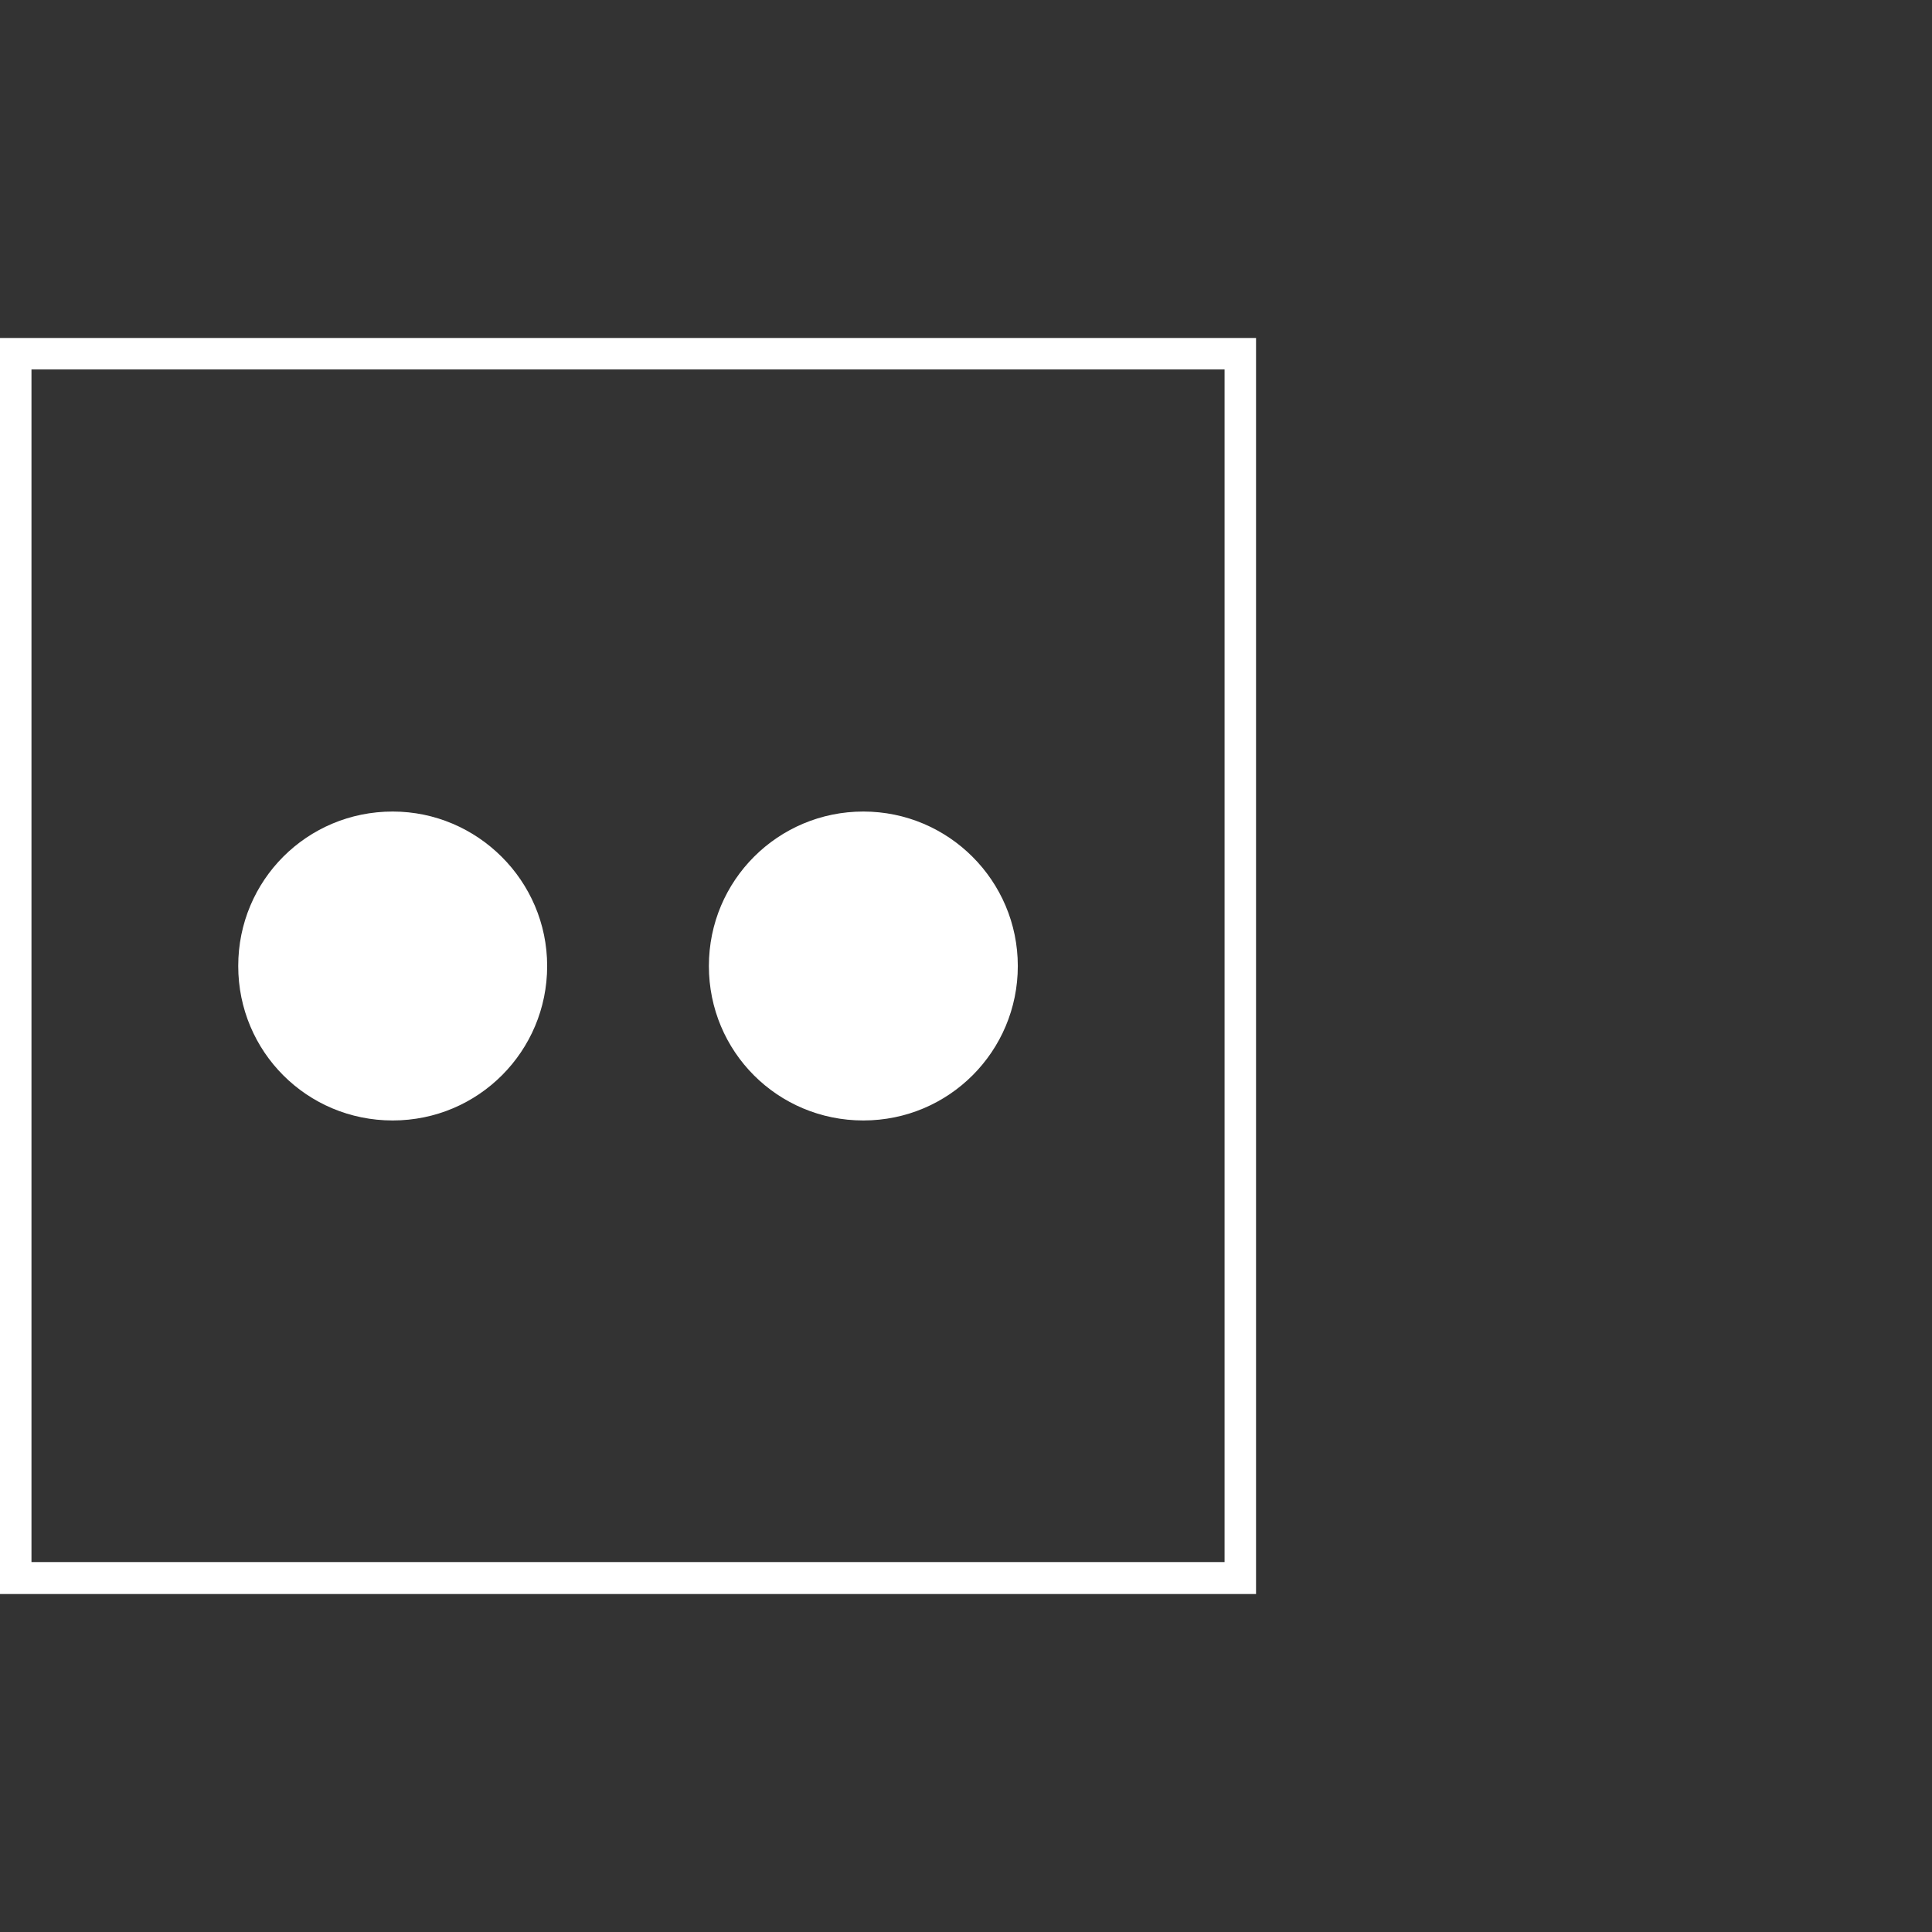 <?xml version="1.0" encoding="utf-8"?>
<!-- Generator: Adobe Illustrator 24.0.0, SVG Export Plug-In . SVG Version: 6.00 Build 0)  -->
<svg version="1.1" id="Capa_1" xmlns="http://www.w3.org/2000/svg" xmlns:xlink="http://www.w3.org/1999/xlink" x="0px" y="0px"
	 viewBox="0 0 399 399" style="enable-background:new 0 0 399 399;" xml:space="preserve">
<rect x="0" y="0" width="399" height="399" fill="#333333" stroke="none"/>
<style type="text/css">
	.st0{fill:#FFFFFF;}
</style>
<g>
	<g>
		<path class="st0" d="M252.9,76.3v246.3H6.5V76.3H252.9 M259.4,69.8H0v259.4h259.4V69.8L259.4,69.8z"/>
	</g>
	<g>
		<g>
			<path class="st0" d="M210.2,199.5c0,17.6-14.2,31.9-31.9,31.9s-31.9-14.2-31.9-31.9s14.3-31.9,31.9-31.9S210.2,181.9,210.2,199.5
				z"/>
		</g>
		<g>
			<path class="st0" d="M113,199.5c0,17.6-14.2,31.9-31.9,31.9s-31.9-14.2-31.9-31.9s14.2-31.9,31.9-31.9
				C98.6,167.6,113,181.9,113,199.5z"/>
		</g>
	</g>
</g>
</svg>
